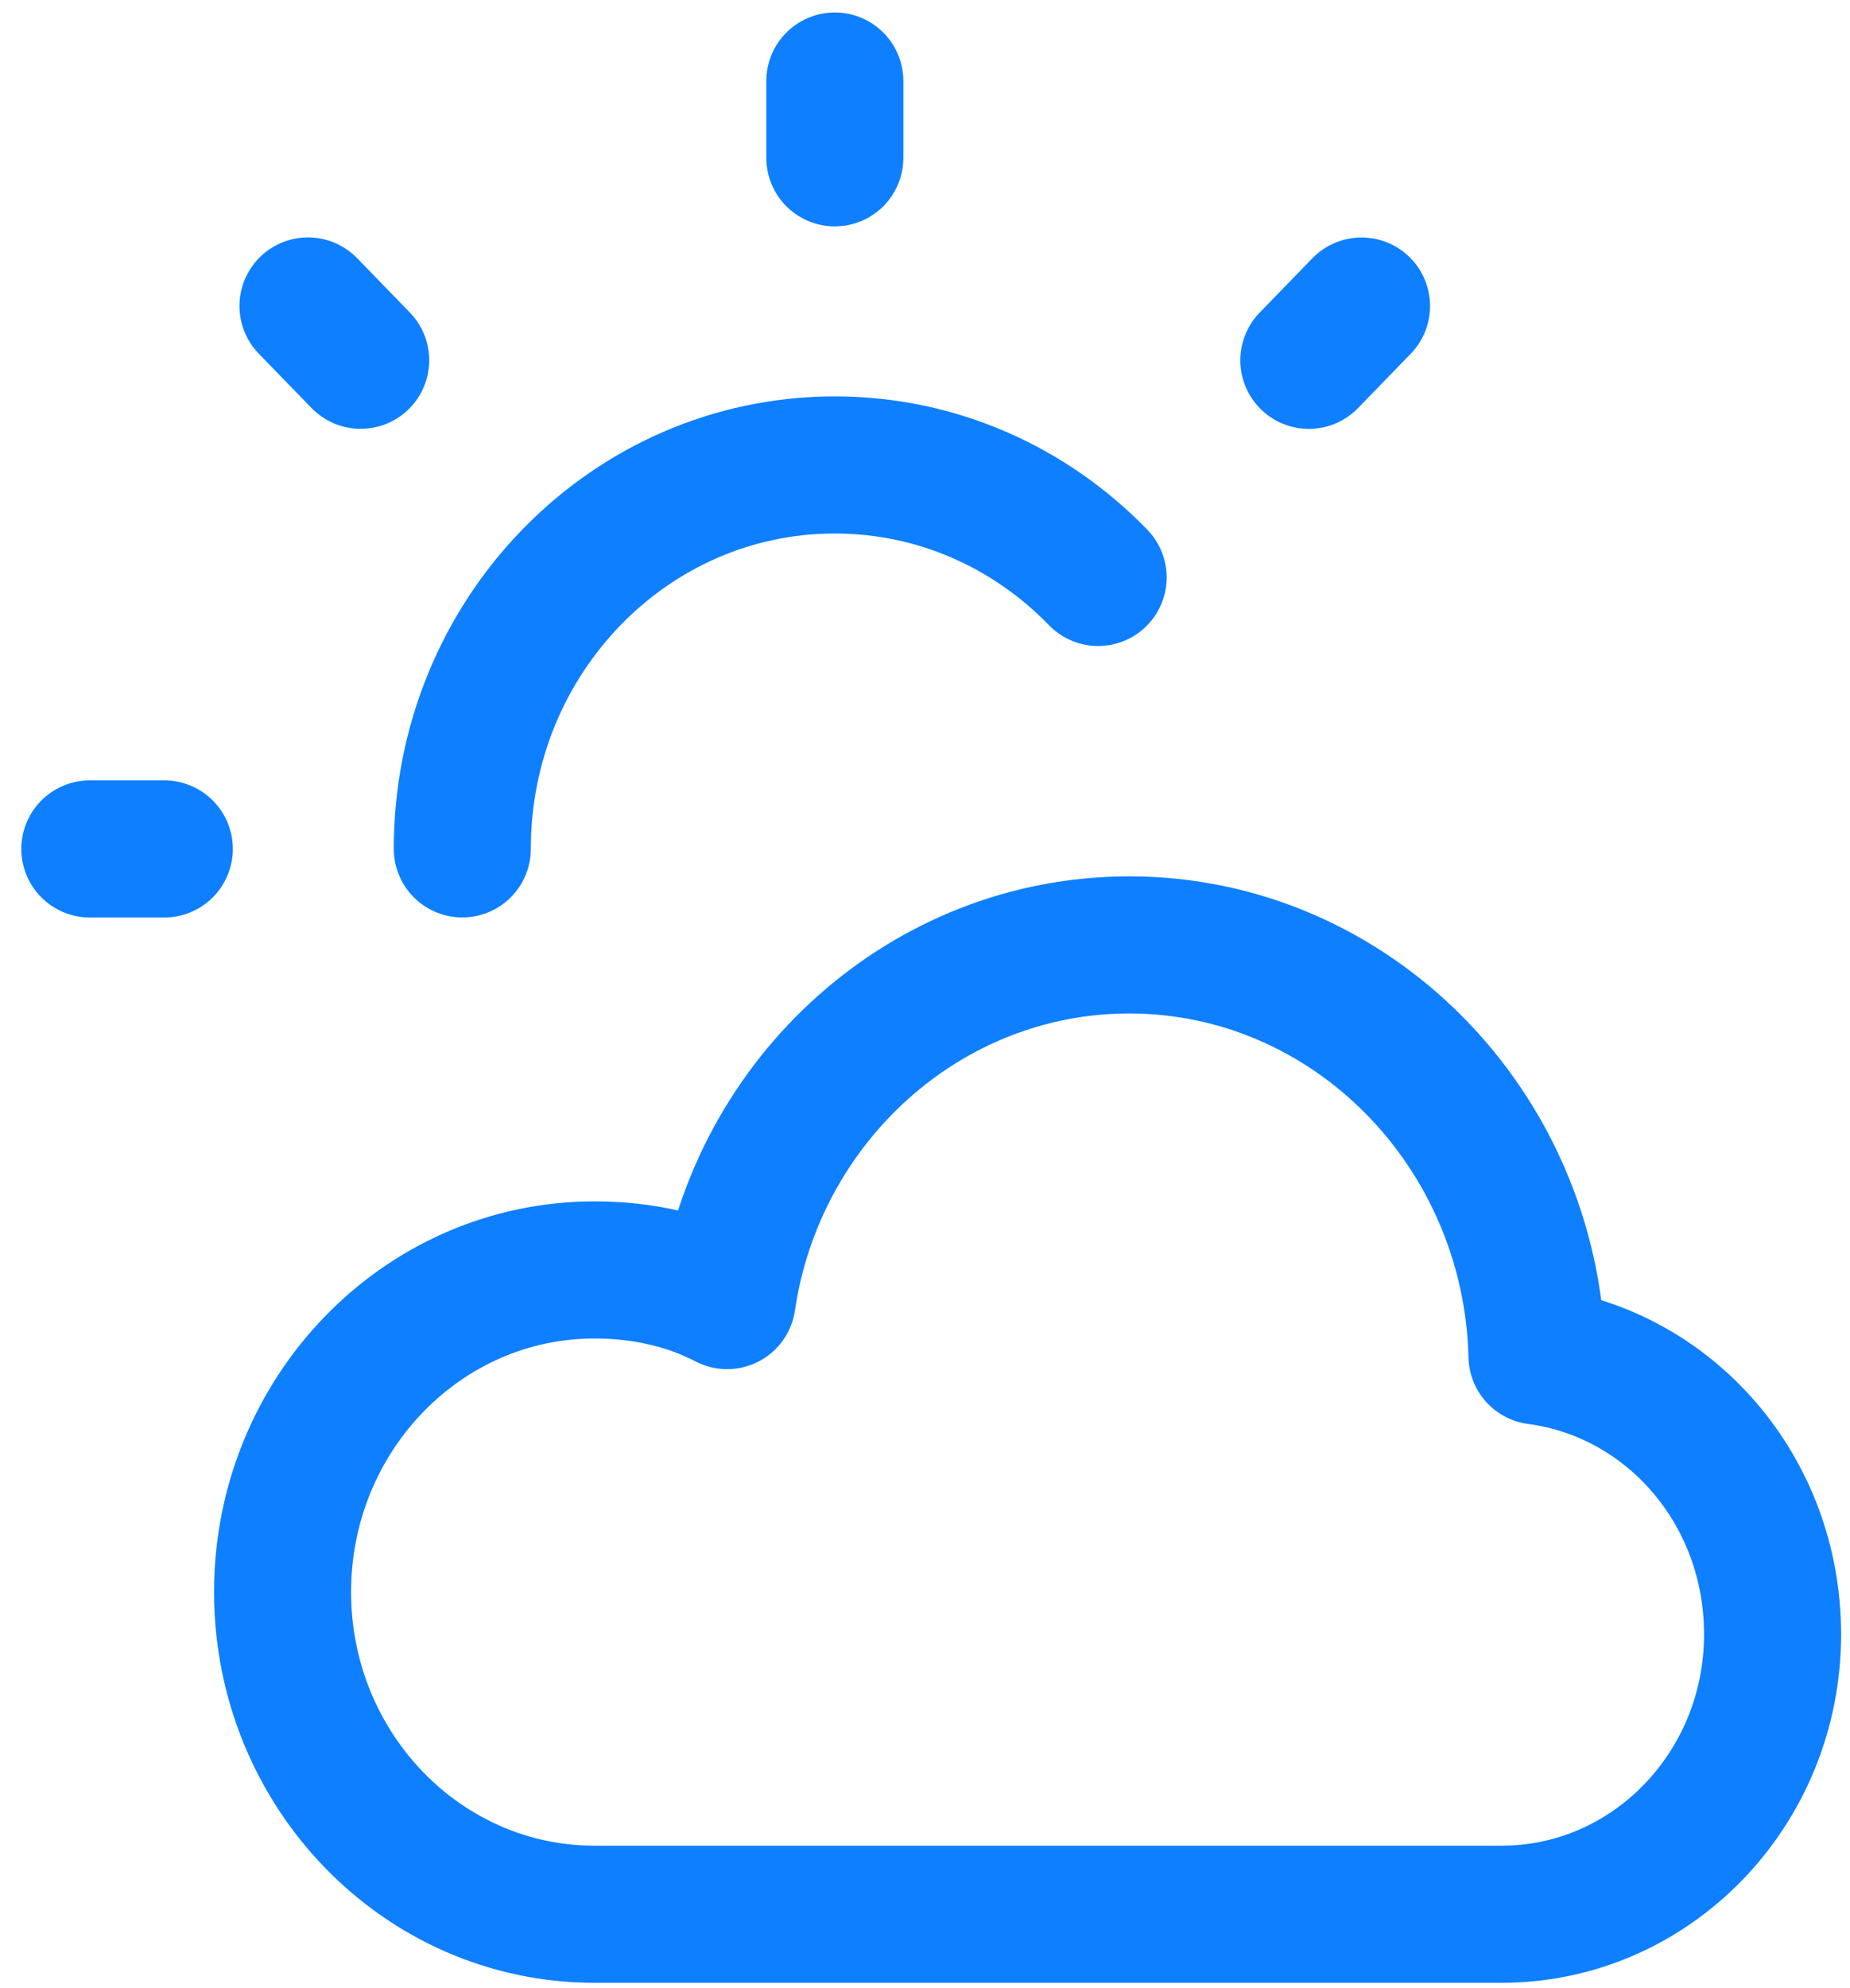 <svg height="29" viewBox="0 0 27 29" width="27" xmlns="http://www.w3.org/2000/svg"><g style="stroke:#0e7fff;stroke-width:2;fill:none;fill-rule:evenodd;stroke-linecap:round;stroke-linejoin:round" transform="translate(1 1)"><path d="m7.677 17.524c.7 0 1.359.148 1.935.447.432-2.934 2.904-5.188 5.869-5.188 3.233 0 5.87 2.678 5.951 5.996 1.935.255 3.438 1.956 3.438 4.061 0 2.254-1.771 4.082-3.954 4.082h-13.24c-2.513 0-4.552-2.106-4.552-4.7 0-2.593 2.039-4.698 4.552-4.698z"/><path d="m11.184 1.302v-1.12"/><path d="m18.102 4.256.769-.792"/><path d="m.311 11.383h1.087"/><path d="m3.495 3.463.769.792"/><path d="m15.027 7.423c-.984-1.015-2.343-1.641-3.844-1.641-3.002 0-5.436 2.507-5.436 5.6"/></g></svg>